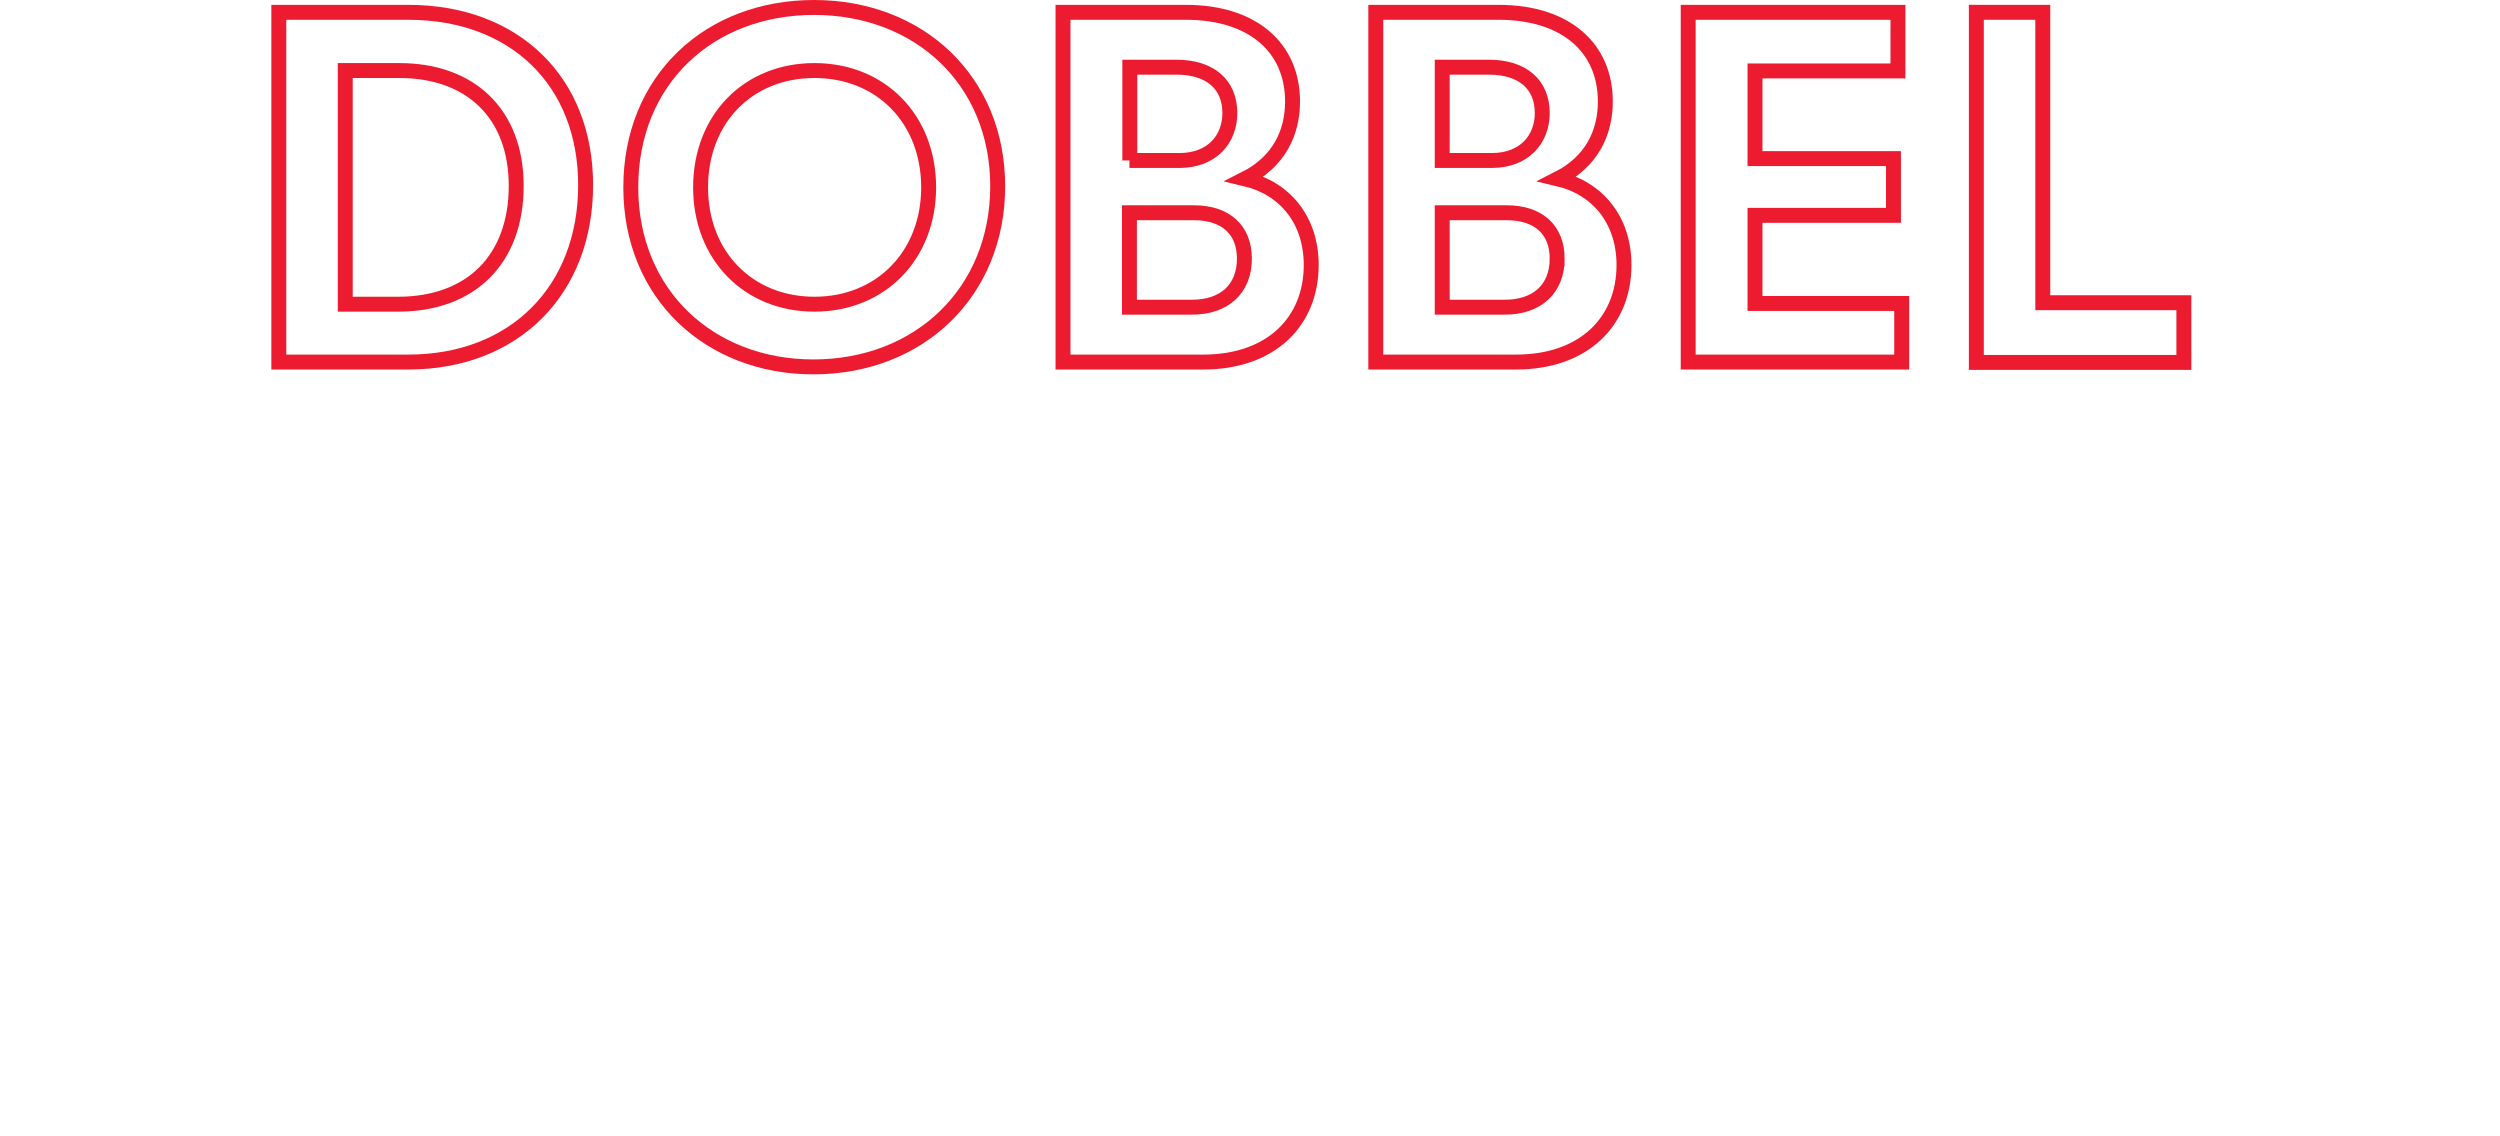 <svg xmlns="http://www.w3.org/2000/svg" viewBox="0 0 669.8 304.4"><defs><style>.cls-1,.cls-2{fill:none;}.cls-2{stroke:#ed1b2f;stroke-miterlimit:10;stroke-width:4px;}</style></defs><g id="Layer_2" data-name="Layer 2"><g id="Layer_1-2" data-name="Layer 1"><rect class="cls-1" y="2" width="669.8" height="302.4"/><path class="cls-2" d="M156.9,49.6c0,28.2-19.1,47.4-47.5,47.4H74.7V3.3h34.7C137.8,3.3,156.9,21.7,156.9,49.6Zm-18.6.2c0-19.4-12.3-30.9-31.3-30.9H92.5V81.5h14.4C126.3,81.4,138.3,69.4,138.3,49.8Z"/><path class="cls-2" d="M169,50.2C169,21.4,190,2,218.1,2s49.2,19.5,49.2,47.9-21,48.4-49.4,48.4C190.2,98.3,169,78.9,169,50.2Zm79.8,0c0-18.2-12.7-31.3-30.6-31.3S187.7,32,187.7,50.2s12.7,31.3,30.5,31.3S248.8,68.4,248.8,50.2Z"/><path class="cls-2" d="M351.3,71c0,15.2-10.8,26-28.9,26H284.8V3.3h32.9c18,0,28.6,9.5,28.6,23.9,0,8.3-3.6,16.1-12.7,20.7C344.2,50.4,351.3,58.9,351.3,71ZM302.6,43H316c8.7,0,13.5-5.7,13.5-12.7,0-7.7-5.3-12.3-14.3-12.3H302.7V43Zm30.8,26.3c0-7.8-5.1-12.3-13.5-12.3H302.6V82.3h16.5C328,82.4,333.4,77.4,333.4,69.3Z"/><path class="cls-2" d="M435.1,71c0,15.2-10.8,26-28.9,26H368.6V3.3h32.9c18,0,28.6,9.5,28.6,23.9,0,8.3-3.6,16.1-12.7,20.7C428,50.4,435.1,58.9,435.1,71ZM386.4,43h13.3c8.7,0,13.5-5.7,13.5-12.7,0-7.7-5.3-12.3-14.3-12.3H386.4Zm30.8,26.3c0-7.8-5.1-12.3-13.5-12.3H386.4V82.3h16.5C411.8,82.4,417.2,77.4,417.2,69.3Z"/><path class="cls-2" d="M452.4,3.3h56.1V19H470.2V42.5h37.1V57.7H470.2V81.3h39.3V97H452.3V3.3Z"/><path class="cls-2" d="M585.1,81.1v16H529.5V3.3h17.8V81.1Z"/></g></g></svg>